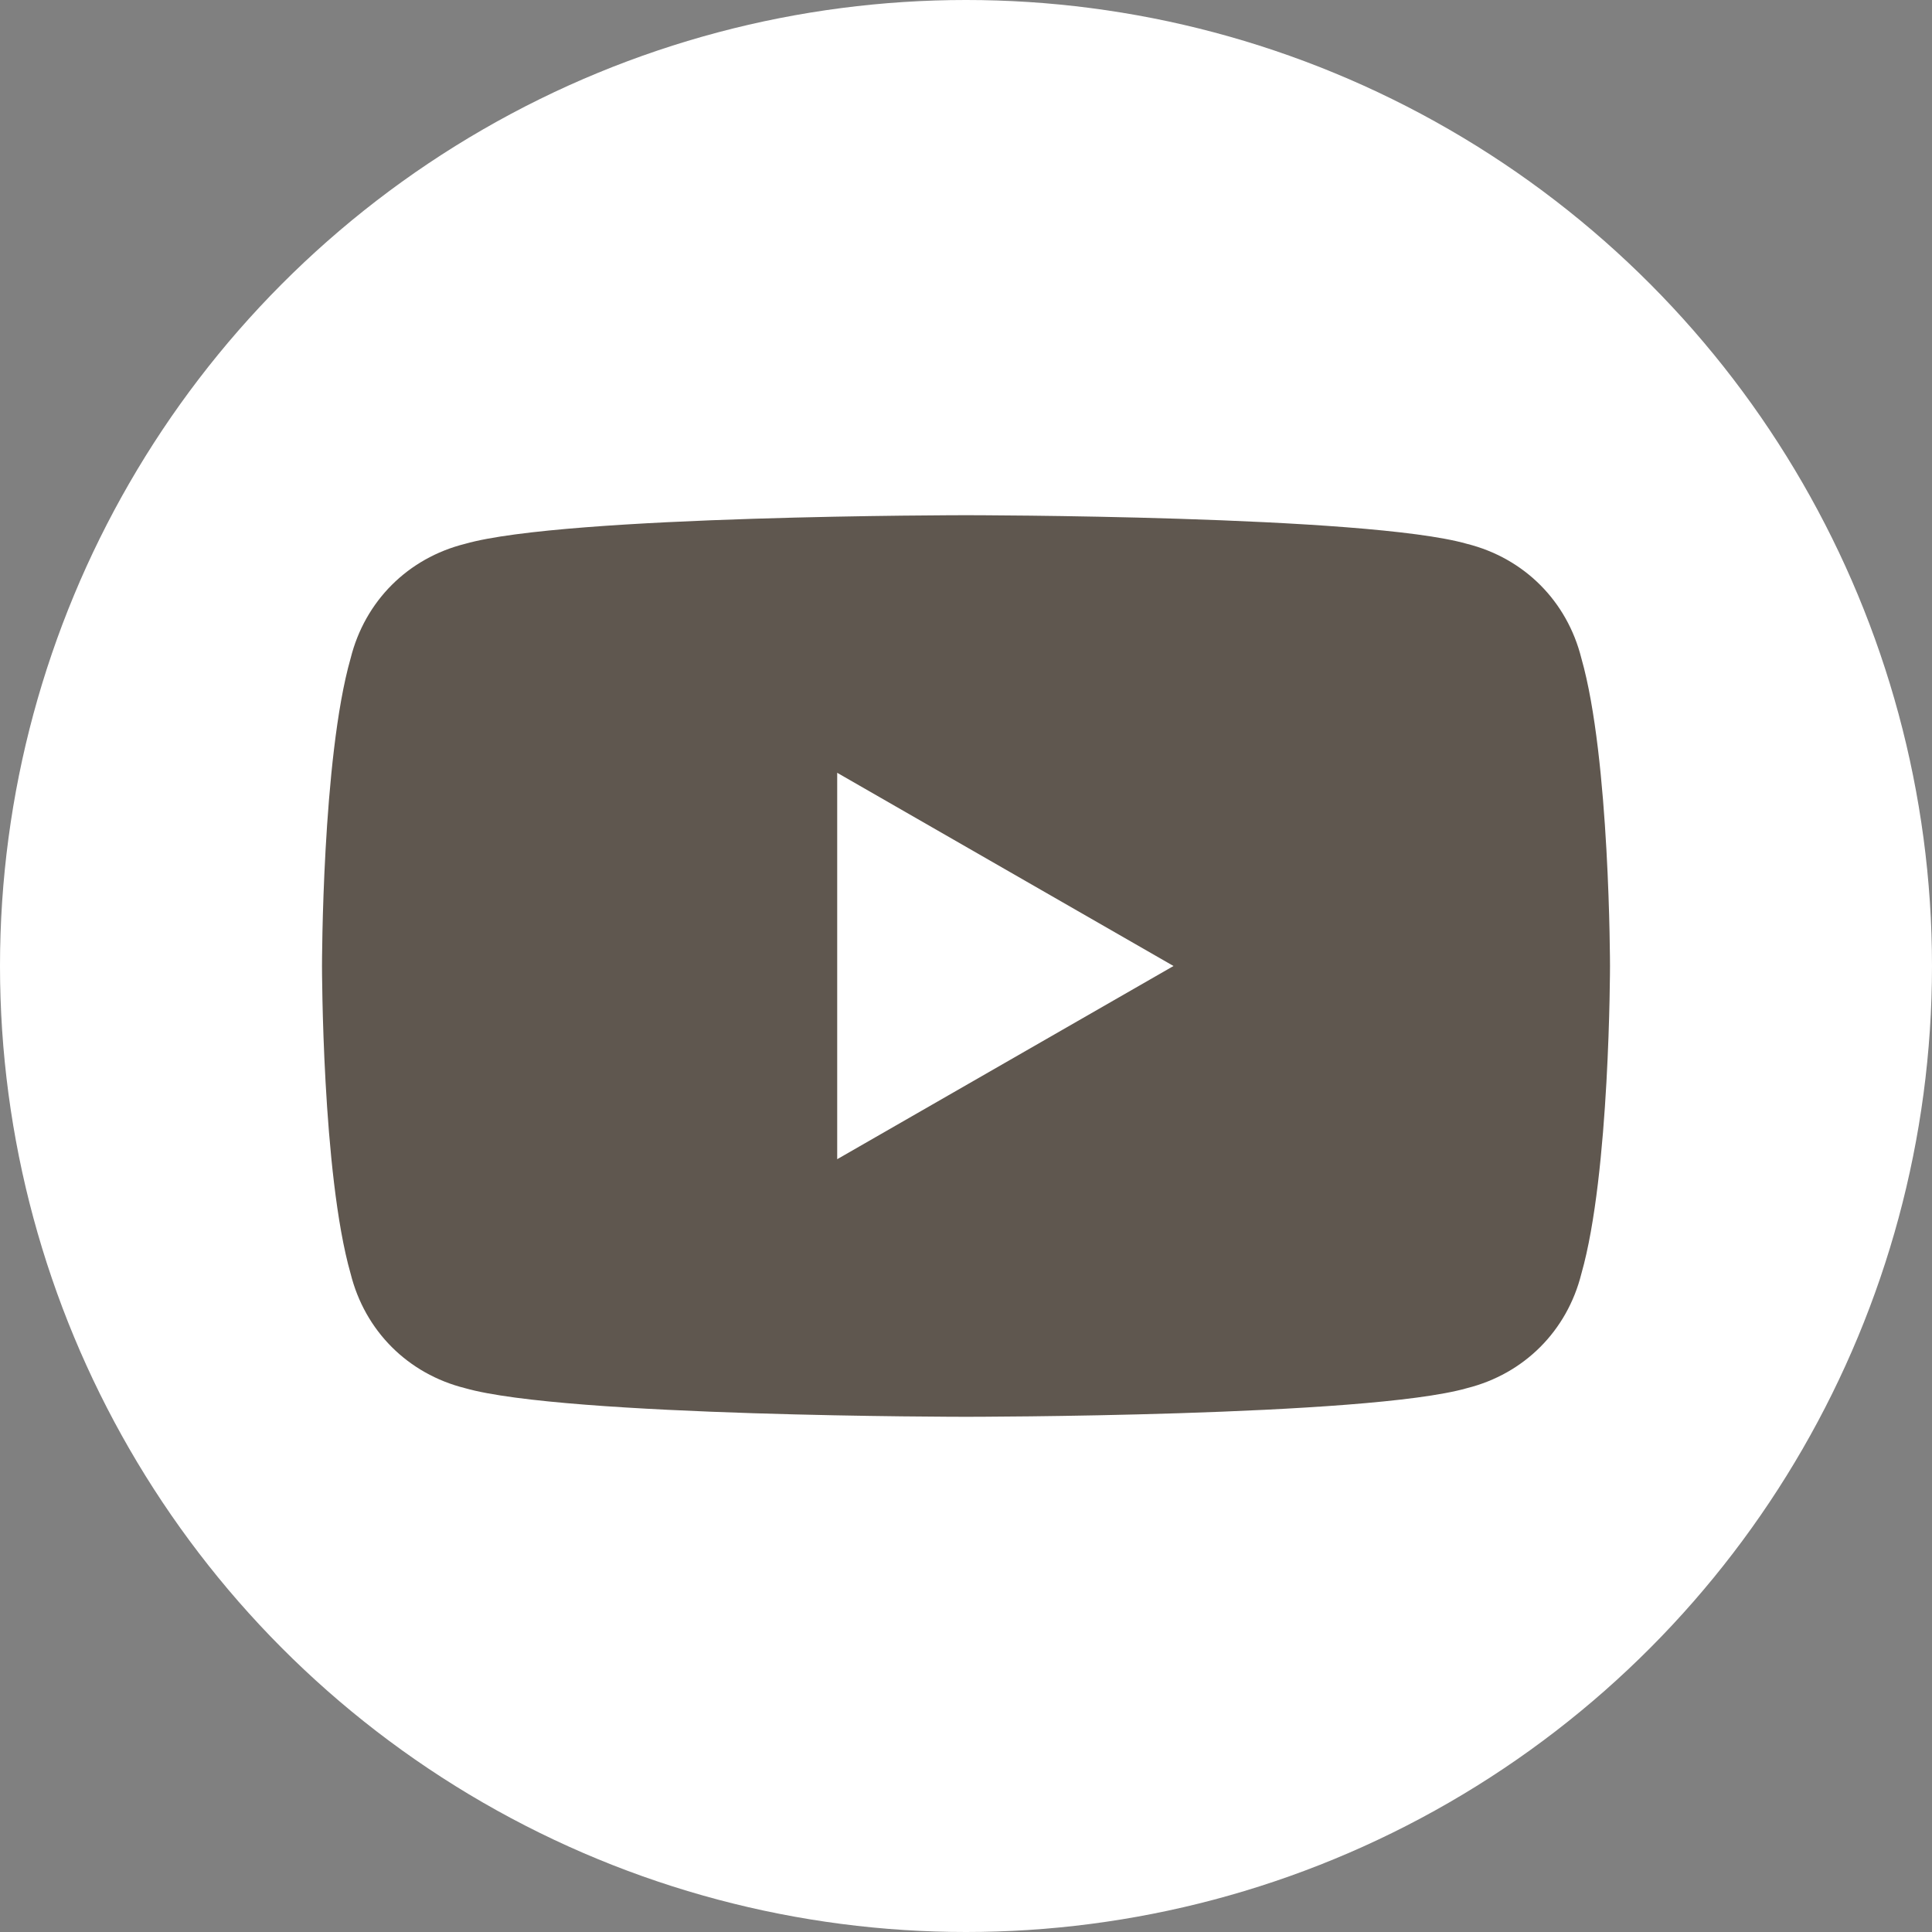 <?xml version="1.0" encoding="utf-8"?>
<!-- Generator: Adobe Illustrator 27.8.0, SVG Export Plug-In . SVG Version: 6.00 Build 0)  -->
<svg version="1.0" id="Livello_1" xmlns="http://www.w3.org/2000/svg" xmlns:xlink="http://www.w3.org/1999/xlink" x="0px" y="0px"
	 viewBox="0 0 27 27" style="enable-background:new 0 0 27 27;" xml:space="preserve">
<rect x="0" y="0" width="27" height="27" fill="#808080" stroke="none"/>
<style type="text/css">
	.st0{fill:#FFFFFF;}
	.st1{fill:#5F574F;}
</style>
<circle class="st0" cx="13.5" cy="13.5" r="13.5"/>
<path id="path7429" class="st1" d="M22.1,9.2c-0.2-0.8-0.8-1.4-1.6-1.6c-1.4-0.4-7-0.4-7-0.4s-5.6,0-7,0.4C5.7,7.8,5.1,8.4,4.9,9.2
	c-0.4,1.4-0.4,4.3-0.4,4.3s0,2.9,0.4,4.3c0.2,0.8,0.8,1.4,1.6,1.6c1.4,0.4,7,0.4,7,0.4s5.6,0,7-0.4c0.8-0.2,1.4-0.8,1.6-1.6
	c0.4-1.4,0.4-4.3,0.4-4.3S22.5,10.6,22.1,9.2L22.1,9.2z"/>
<polygon class="st0" points="11.7,10.8 16.4,13.5 11.7,16.2 "/>
</svg>
